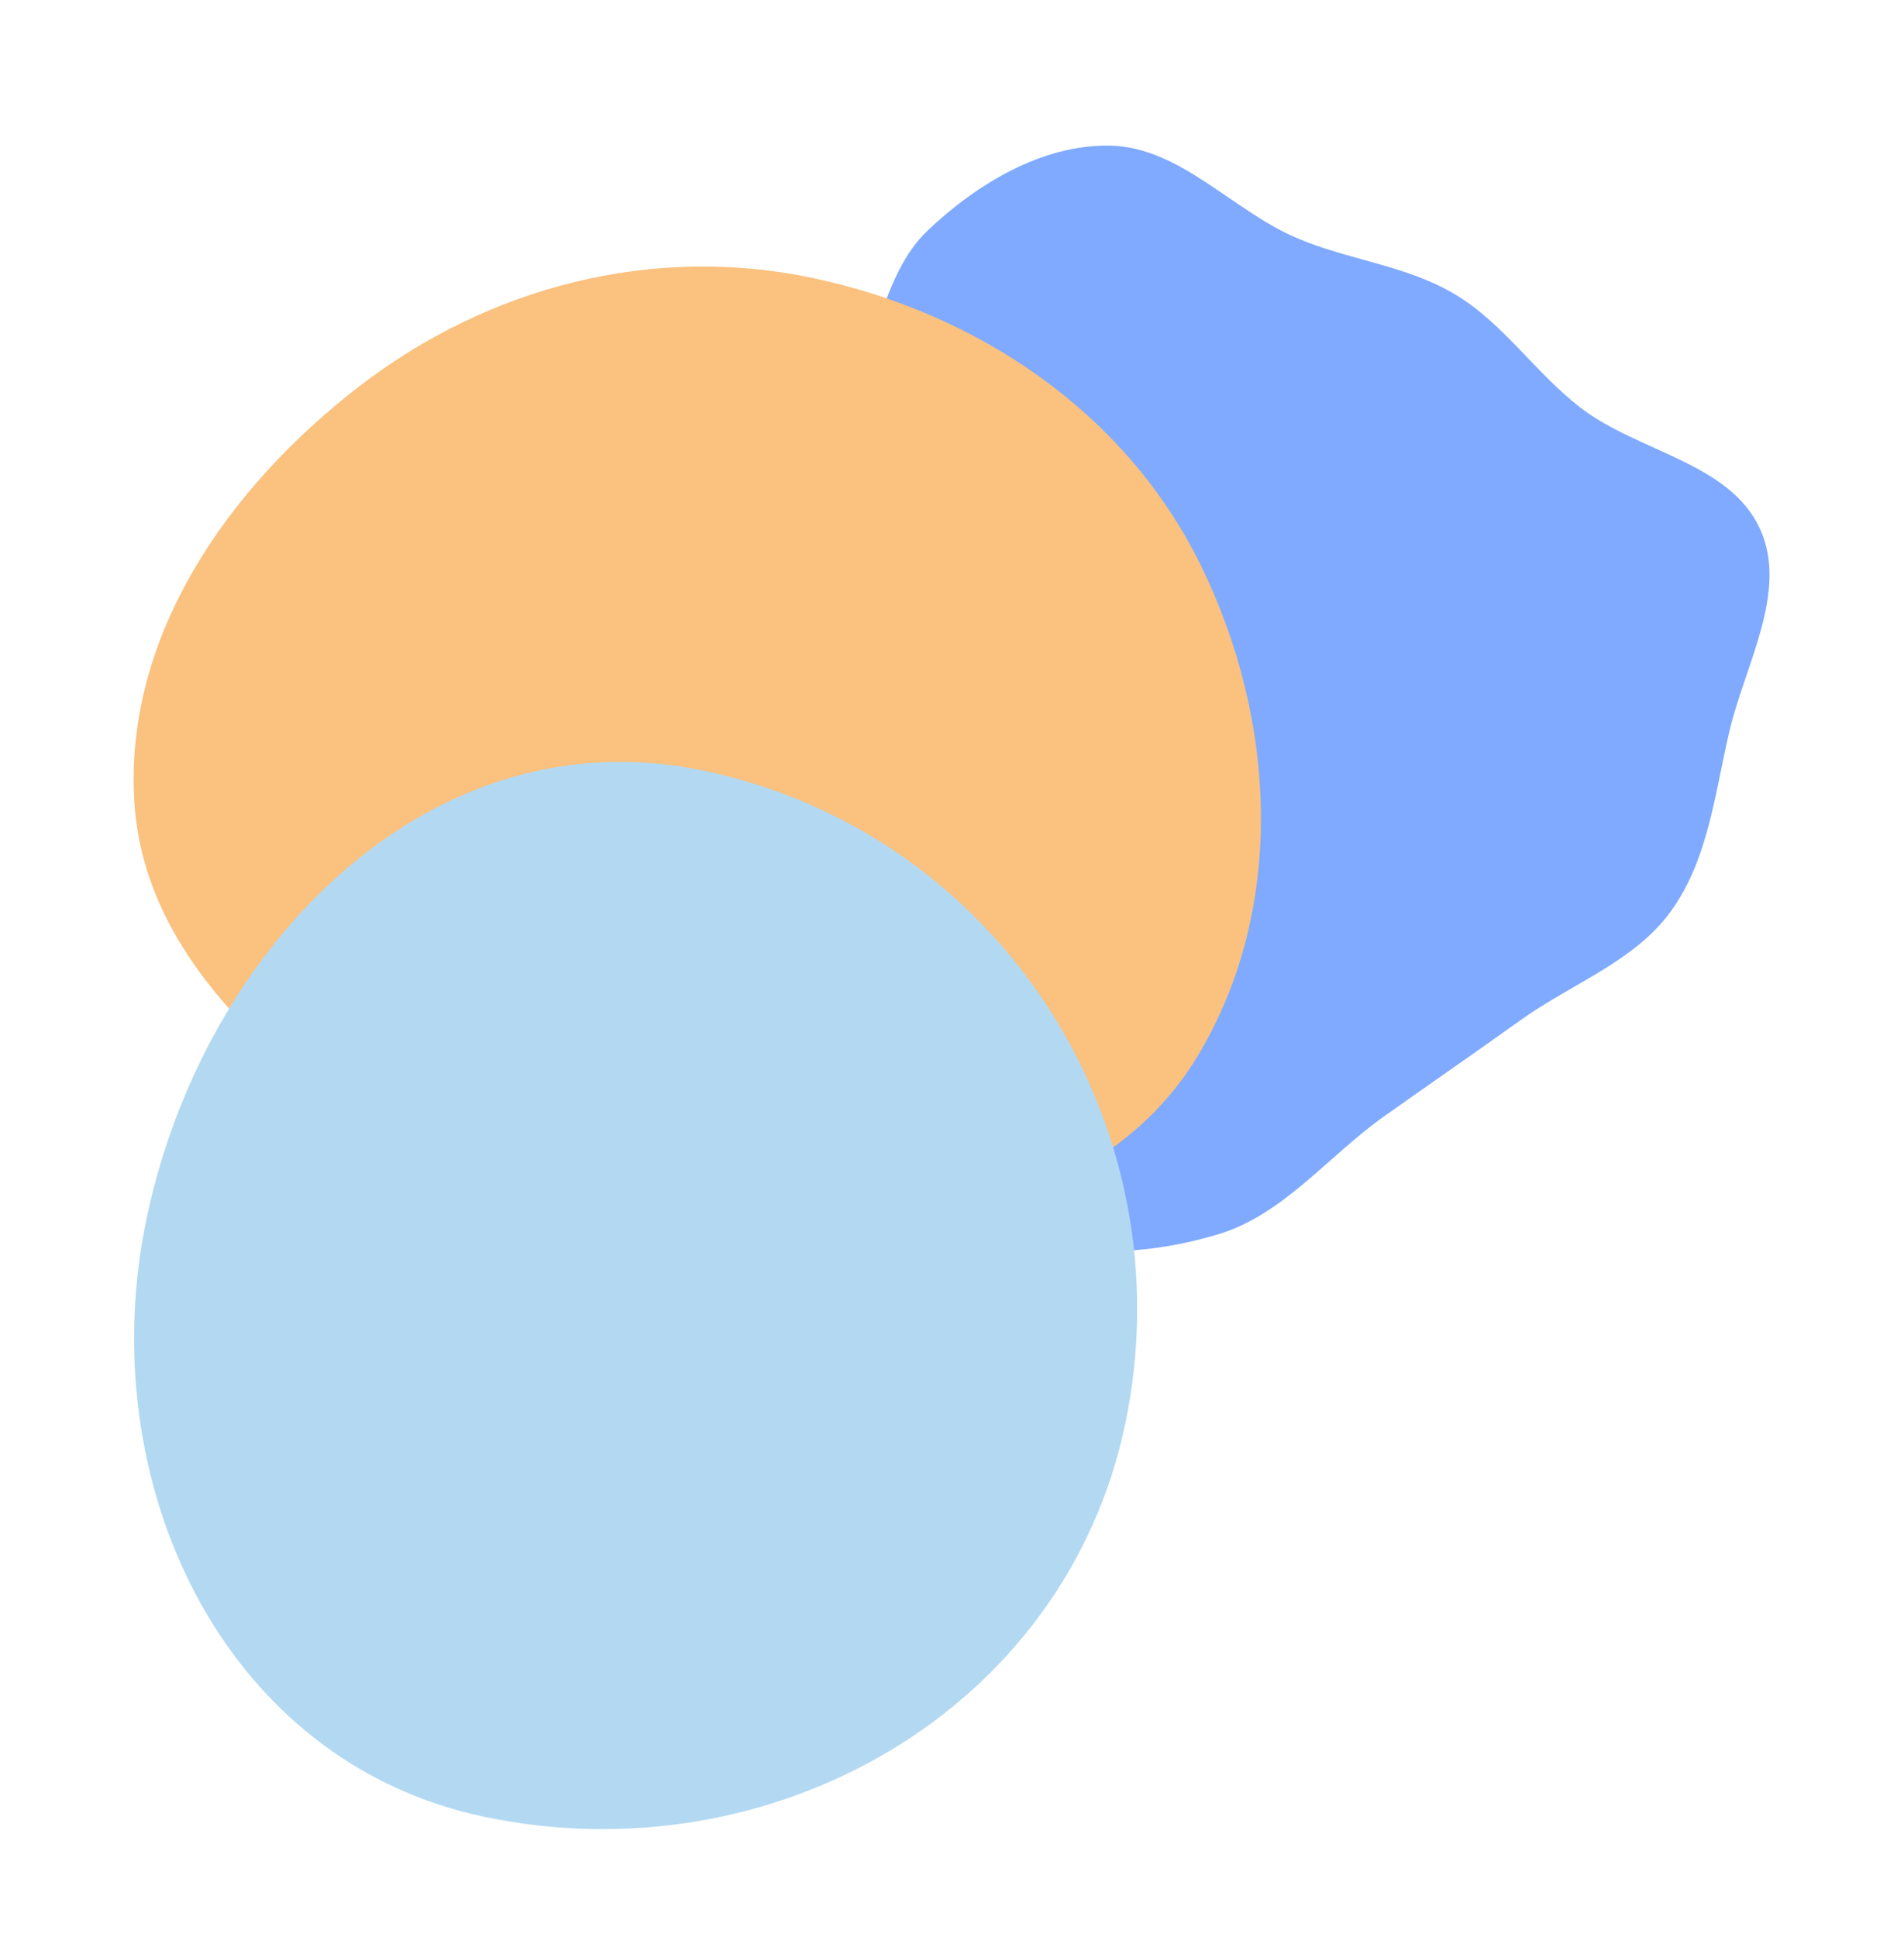 <svg width="346" height="352" viewBox="0 0 346 352" fill="none" xmlns="http://www.w3.org/2000/svg"><path opacity="0.5" d="M201.714 26.461C214.389 26.712 223.867 38.169 235.508 43.186C244.972 47.265 255.538 48.184 264.385 53.469C273.263 58.773 279.019 67.779 287.219 74.08C297.702 82.136 314.311 84.052 319.822 96.07C325.056 107.484 317.085 120.771 314.239 133.001C311.63 144.212 310.393 156.232 303.65 165.56C297.035 174.71 285.64 178.7 276.455 185.267C268.107 191.237 259.878 196.921 251.502 202.851C241.359 210.033 233.274 220.692 221.372 224.269C209.119 227.952 194.785 229.037 183.328 223.343C171.73 217.578 167.503 203.248 159.154 193.345C151.703 184.506 141.897 177.752 136.346 167.611C130.739 157.369 129.178 145.65 126.789 134.22C124.231 121.985 116.865 108.936 121.668 97.396C126.641 85.444 143.633 83.55 151.989 73.663C159.777 64.449 159.856 50.165 168.606 41.859C177.509 33.408 189.441 26.218 201.714 26.461Z" fill="#0057FF"/><path d="M147.64 50.501C177.657 56.831 204.449 74.903 218.056 102.396C231.981 130.531 233.829 165.019 217.629 191.908C202.62 216.821 171.568 223.872 142.706 227.466C117.779 230.57 93.91 224.201 73.27 209.883C49.953 193.709 26.009 173.727 24.394 145.396C22.684 115.417 41.512 88.499 65.303 70.181C88.827 52.068 118.591 44.374 147.64 50.501Z" fill="#FAC17F"/><path d="M127.833 140.021C181.833 151.319 215.784 204.686 204.486 258.686C193.562 310.9 140.273 341.049 88.059 330.125C40.347 320.142 16.637 269.185 26.62 221.472C37.01 171.812 78.172 129.631 127.833 140.021Z" fill="#B3D9F2"/></svg>
